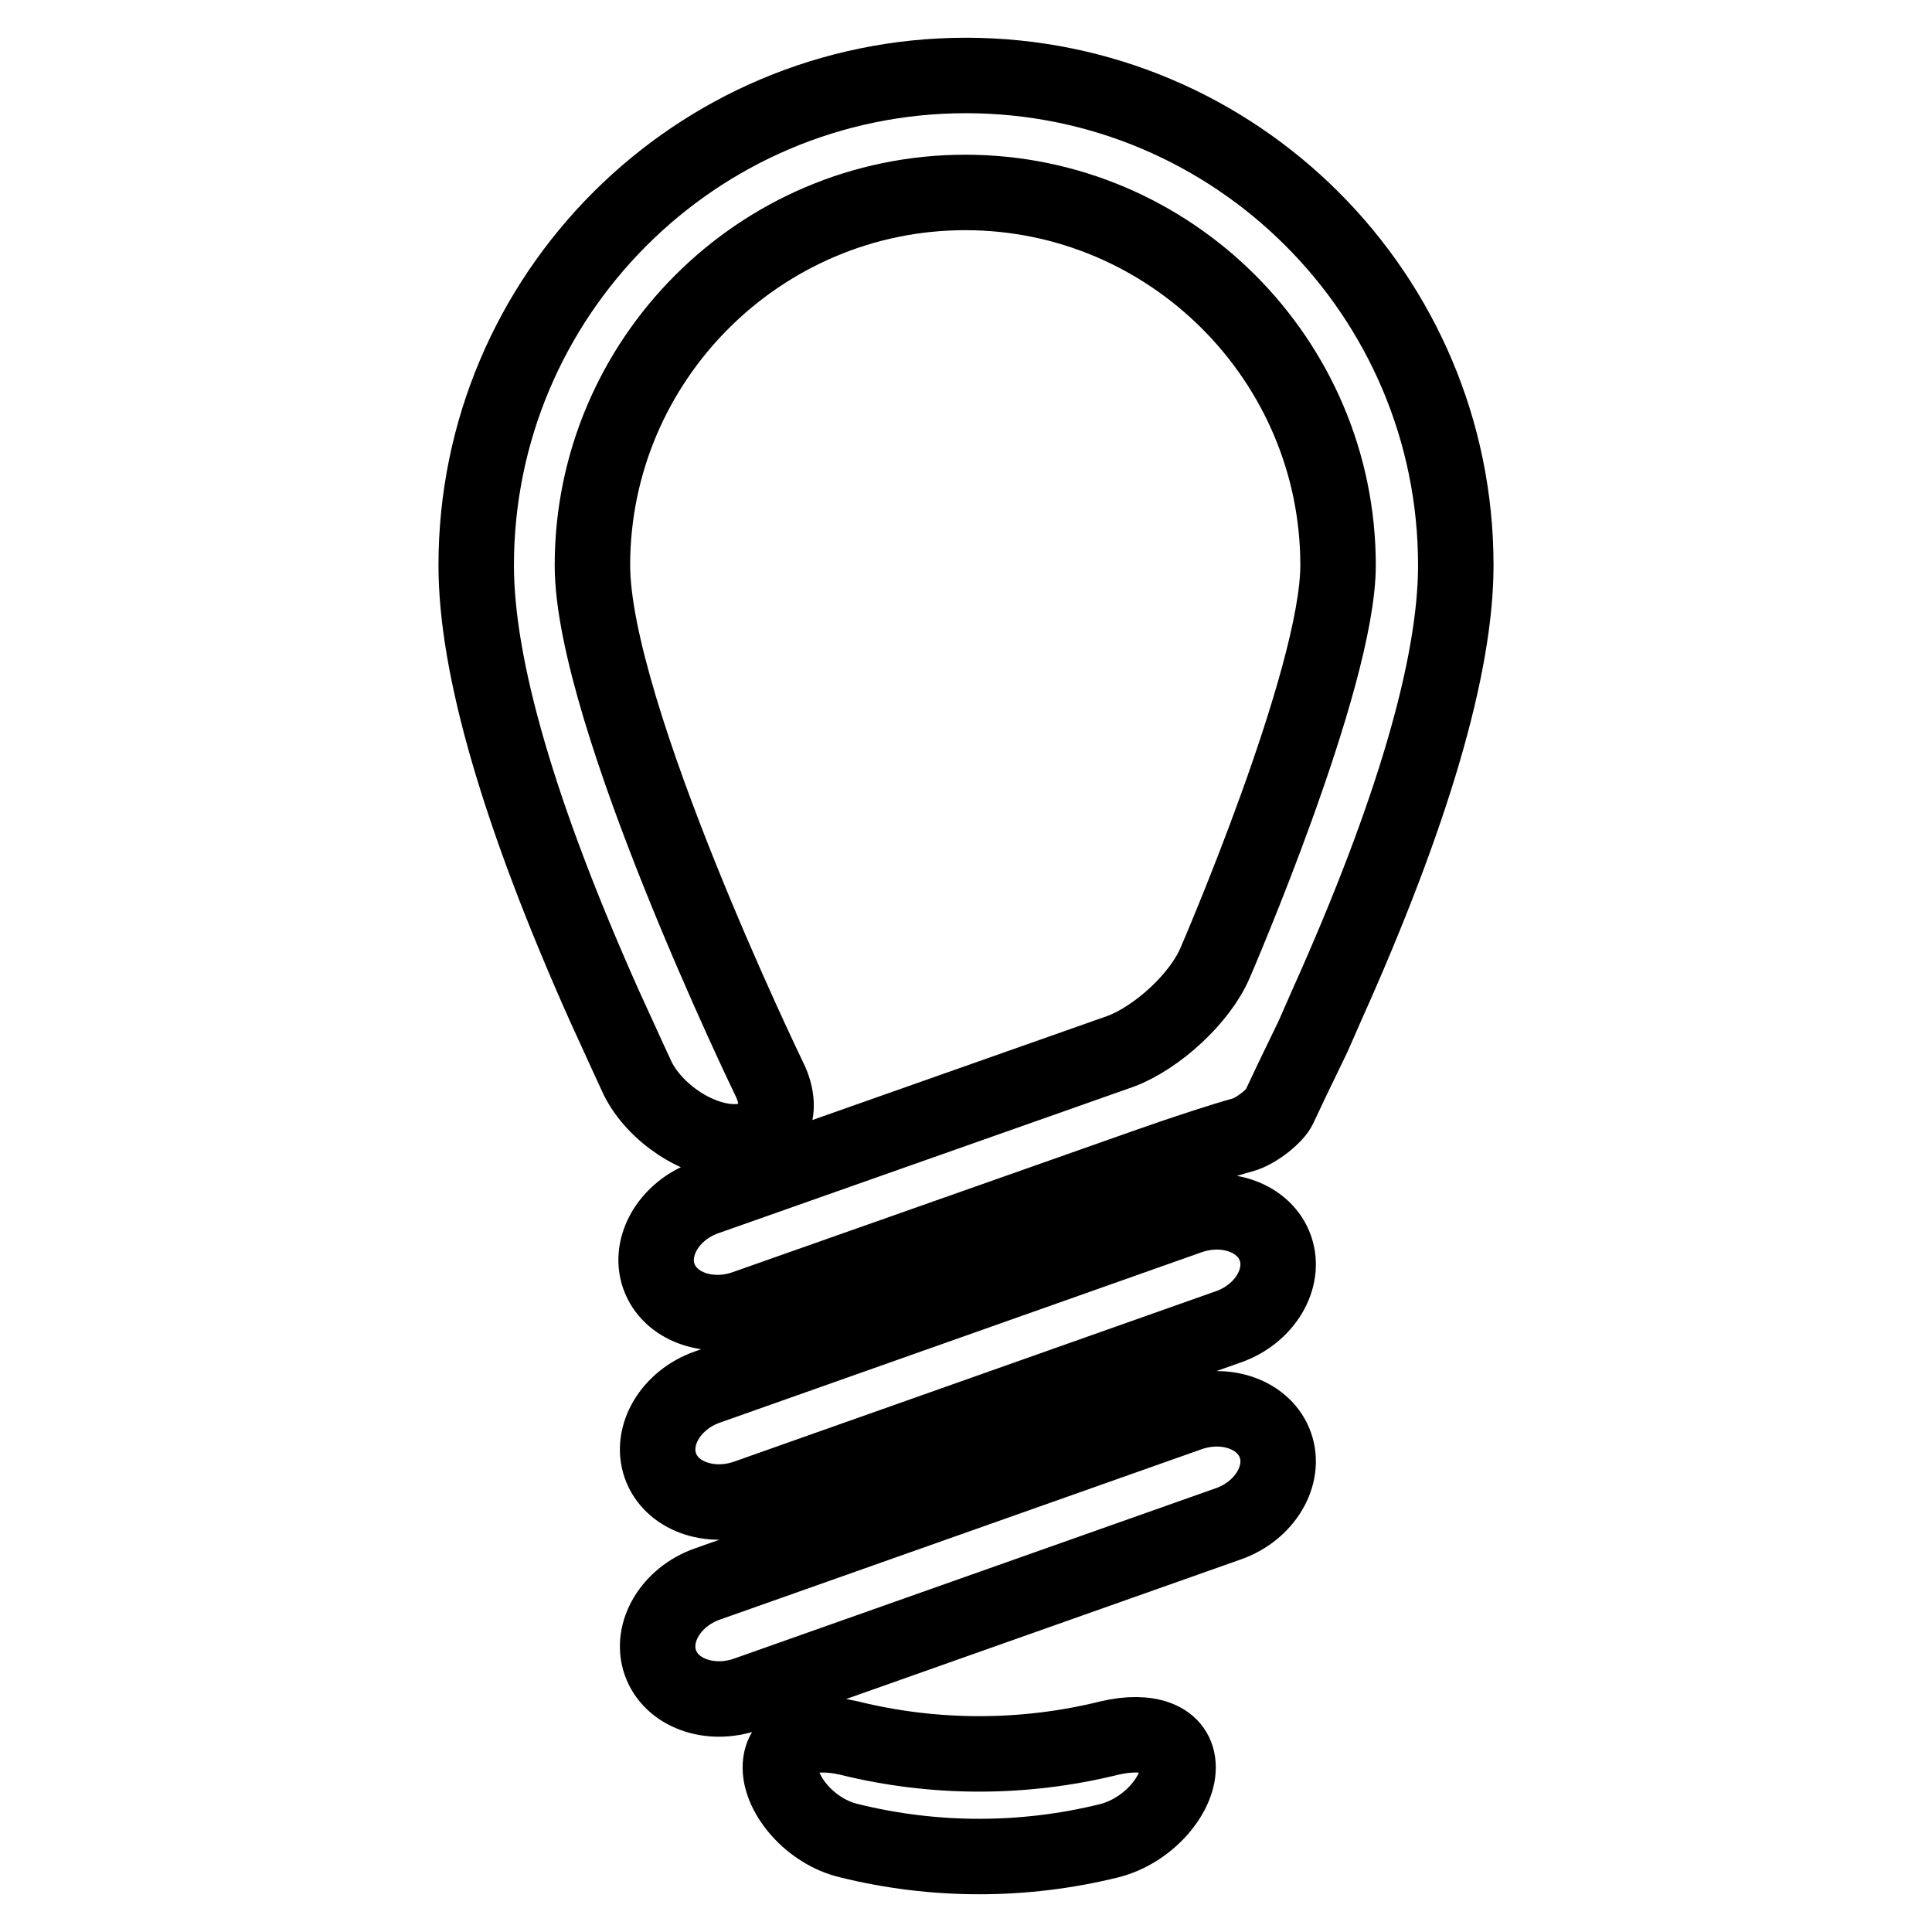 <?xml version="1.0" encoding="utf-8"?>
<!-- Svg Vector Icons : http://www.onlinewebfonts.com/icon -->
<!DOCTYPE svg PUBLIC "-//W3C//DTD SVG 1.1//EN" "http://www.w3.org/Graphics/SVG/1.1/DTD/svg11.dtd">
<svg version="1.1" xmlns="http://www.w3.org/2000/svg" xmlns:xlink="http://www.w3.org/1999/xlink" x="0px" y="0px" viewBox="0 0 256 256" enable-background="new 0 0 256 256" xml:space="preserve">
<g><g><path stroke-width="10" fill-opacity="0" stroke="#000000"  d="M93.7,183.8c-4.8,1.7-7.6,6.4-6.2,10.4s6.5,5.9,11.4,4.2l63.9-22.6c4.8-1.7,7.6-6.4,6.2-10.4c-1.4-4-6.5-5.9-11.4-4.2L93.7,183.8z M93.7,209.9c-4.8,1.7-7.6,6.4-6.2,10.4c1.4,4,6.5,5.9,11.4,4.2l63.9-22.6c4.8-1.7,7.6-6.4,6.2-10.4c-1.4-4-6.5-5.9-11.4-4.2L93.7,209.9z M103.4,234.2c0,3.7,4,8.5,9.1,9.7c11.3,2.8,23.2,2.8,34.5,0c5.1-1.3,9.1-6,9.1-9.7c0-3.8-4-5.1-9.1-3.9c-11.3,2.8-23.2,2.8-34.5,0C107.4,229.1,103.4,230.4,103.4,234.2z M192.9,74.9c0-35.8-29.1-64.9-64.9-64.9c-35.8,0-64.9,29.1-64.9,64.9c0,13.5,5.7,33.1,17,58.4c3,6.6,4.4,9.6,4.4,9.6c2.3,4.6,8,8.4,12.8,8.4c4.8,0,6.9-3.8,4.6-8.4c0,0-23.4-48.3-23.4-68c0-27.2,22.2-49.4,49.4-49.4s49.4,22.2,49.4,49.4c0,15.1-16.3,52.7-16.3,52.7c-2,4.7-7.7,9.9-12.5,11.7l-55,19.4c-4.8,1.7-7.6,6.4-6.2,10.4c1.4,4,6.5,5.9,11.4,4.2l53.6-18.9c4.8-1.7,10.4-3.5,12.3-4c1.9-0.5,4.4-2.6,4.9-3.7c0.5-1.1,2.5-5.3,4.5-9.4c0,0,0,0,1.8-4.1C187.2,107.8,192.9,88.2,192.9,74.9L192.9,74.9z"/></g></g>
</svg>